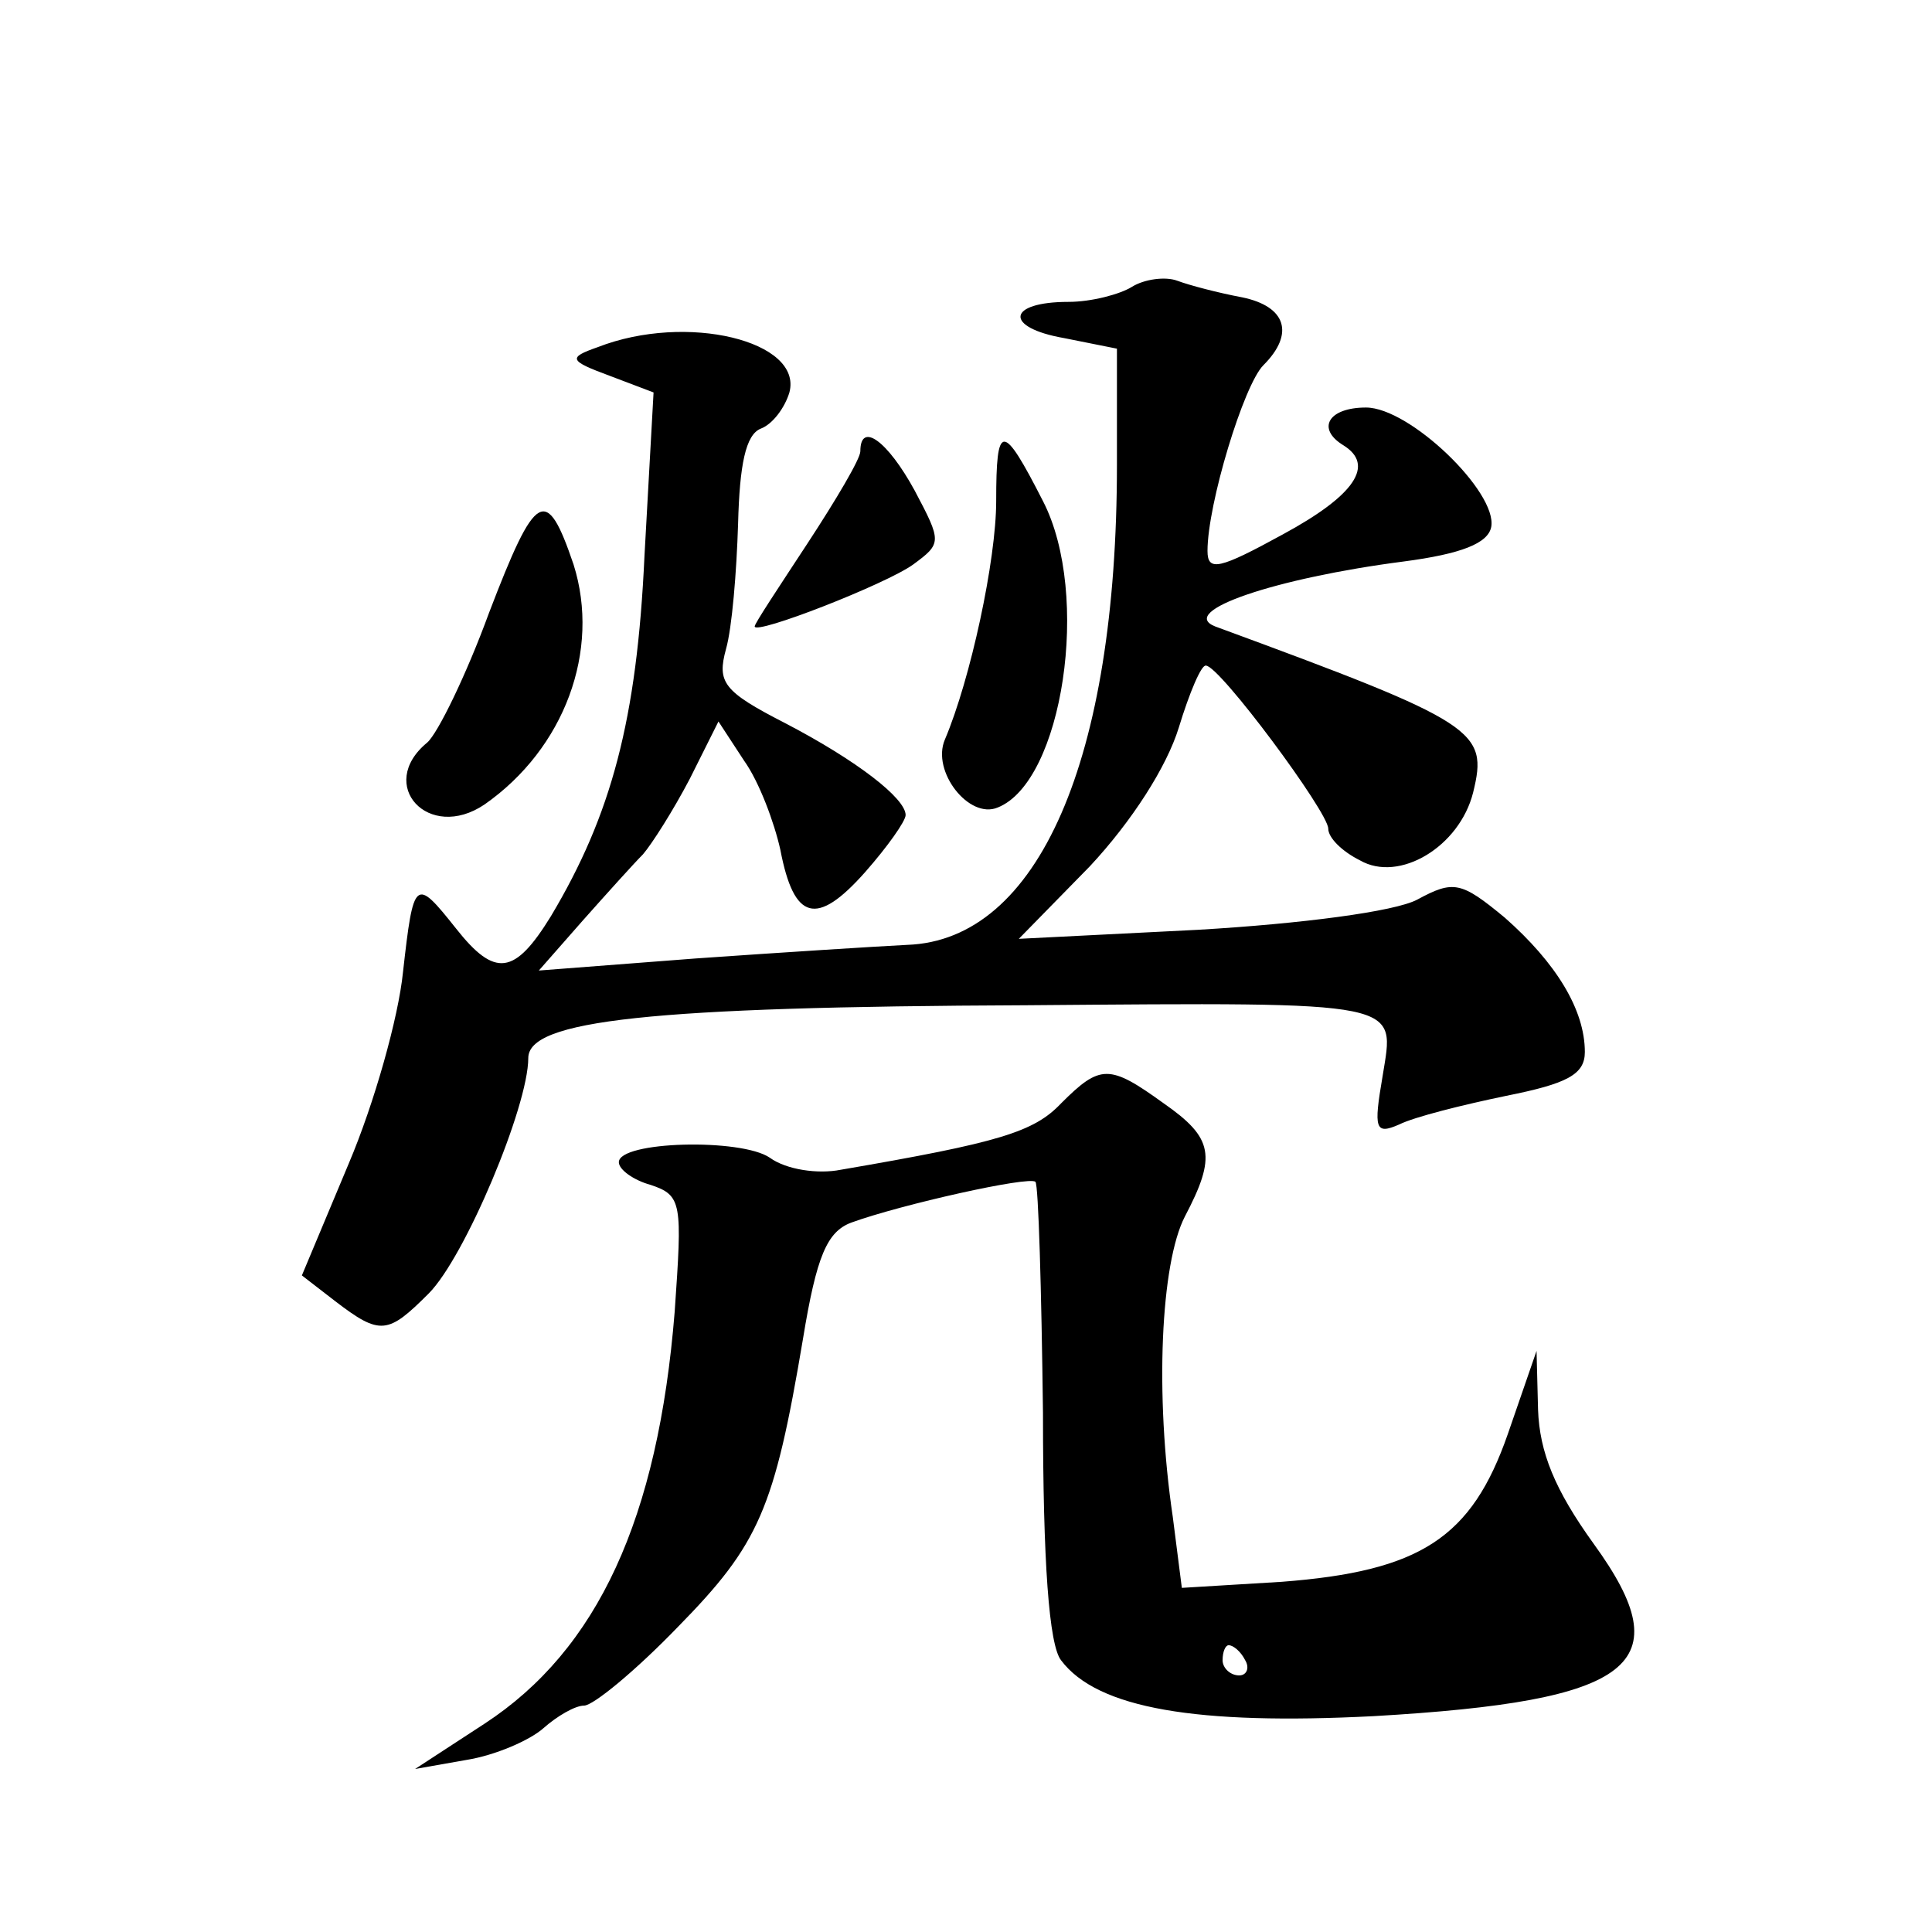 <?xml version="1.0" standalone="no"?>
<!DOCTYPE svg PUBLIC "-//W3C//DTD SVG 20010904//EN"
 "http://www.w3.org/TR/2001/REC-SVG-20010904/DTD/svg10.dtd">
<svg version="1.0" xmlns="http://www.w3.org/2000/svg"
 width="128pt" height="128pt" viewBox="0 0 128 128"
 preserveAspectRatio="xMidYMid meet">
<g transform="translate(0,128) scale(0.1,-0.1)"
fill="#0" stroke="none">
<path d="M750 1090 c-8 -5 -27 -10 -42 -10 -41 0 -43 -17 -3 -24 l35 -7 0 -77 c0
-195 -52 -315 -139 -318 -20 -1 -83 -5 -140 -9 l-104 -8 29 33 c16 18 34 38 40
44 6 7 20 29 31 50 l19 38 17 -26 c10 -14 20 -41 24 -59 9 -47 24 -51 56 -15 15
17 27 34 27 38 0 11 -32 36 -80 61 -41 21 -45 27 -39 49 4 14 7 51 8 83 1 39 5
59 15 63 8 3 16 14 19 24 9 34 -68 53 -127 30 -20 -7 -19 -9 8 -19 l29 -11 -6 -108
c-5 -109 -22 -172 -62 -239 -24 -39 -37 -41 -63 -8 -27 34 -28 33 -35 -29 -3 -30
-19 -87 -36 -127 l-31 -74 22 -17 c30 -23 35 -22 62 5 24 24 66 124 66 156 0 25
80 34 330 35 253 2 244 3 236 -47 -6 -35 -5 -39 11 -32 10 5 42 13 71 19 40 8 52
14 52 29 0 28 -19 59 -53 89 -29 24 -34 25 -58 12 -15 -8 -77 -16 -145 -20 l-119
-6 47 48 c28 30 51 66 59 92 7 23 15 42 18 41 9 0 81 -97 81 -108 0 -6 9 -15 21
-21 26 -15 66 9 75 45 10 41 3 46 -171 110 -25 10 40 32 125 43 38 5 56 12 58 23
4 23 -54 79 -83 79 -25 0 -33 -14 -15 -25 21 -13 8 -33 -40 -59 -42 -23 -50 -25
-50 -11 0 31 24 110 37 123 21 21 15 39 -14 45 -16 3 -35 8 -43 11 -8 3 -22 1 -30
-4z M570 981 c0 -5 -16 -32 -35 -61 -19 -29 -35 -53 -35 -55 0 -6 87 28 105 41
19 14 19 15 1 49 -18 33 -36 46 -36 26z M660 948 c0 -39 -17 -118 -34 -158 -9 -21
16 -53 35 -45 43 17 62 141 30 203 -27 53 -31 52 -31 0z M324 874 c-15 -41 -34
-80 -41 -86 -34 -28 1 -66 38 -41 53 37 77 102 59 159 -18 53 -25 49 -56 -32z M703
549 c-18 -19 -41 -26 -146 -44 -15 -3 -36 0 -47 8 -19 13 -100 11 -100 -3 0 -5
10 -12 21 -15 21 -7 21 -12 16 -84 -11 -137 -51 -224 -126 -273 l-46 -30 34 6 c19
3 42 13 51 21 9 8 21 15 27 15 6 0 34 23 62 52 54 55 64 78 83 191 9 55 16 71 32
77 33 12 118 31 122 27 2 -2 4 -71 5 -153 0 -99 4 -154 12 -164 24 -32 90 -43 207
-37 173 10 204 34 146 114 -26 36 -36 61 -37 89 l-1 39 -19 -55 c-24 -69 -58 -91
-150 -98 l-66 -4 -6 47 c-12 81 -8 168 8 199 21 40 19 52 -14 75 -36 26 -42 26
-68 0z m122 -369 c3 -5 1 -10 -4 -10 -6 0 -11 5 -11 10 0 6 2 10 4 10 3 0 8 -4
11 -10z"/>
</g>
</svg>
